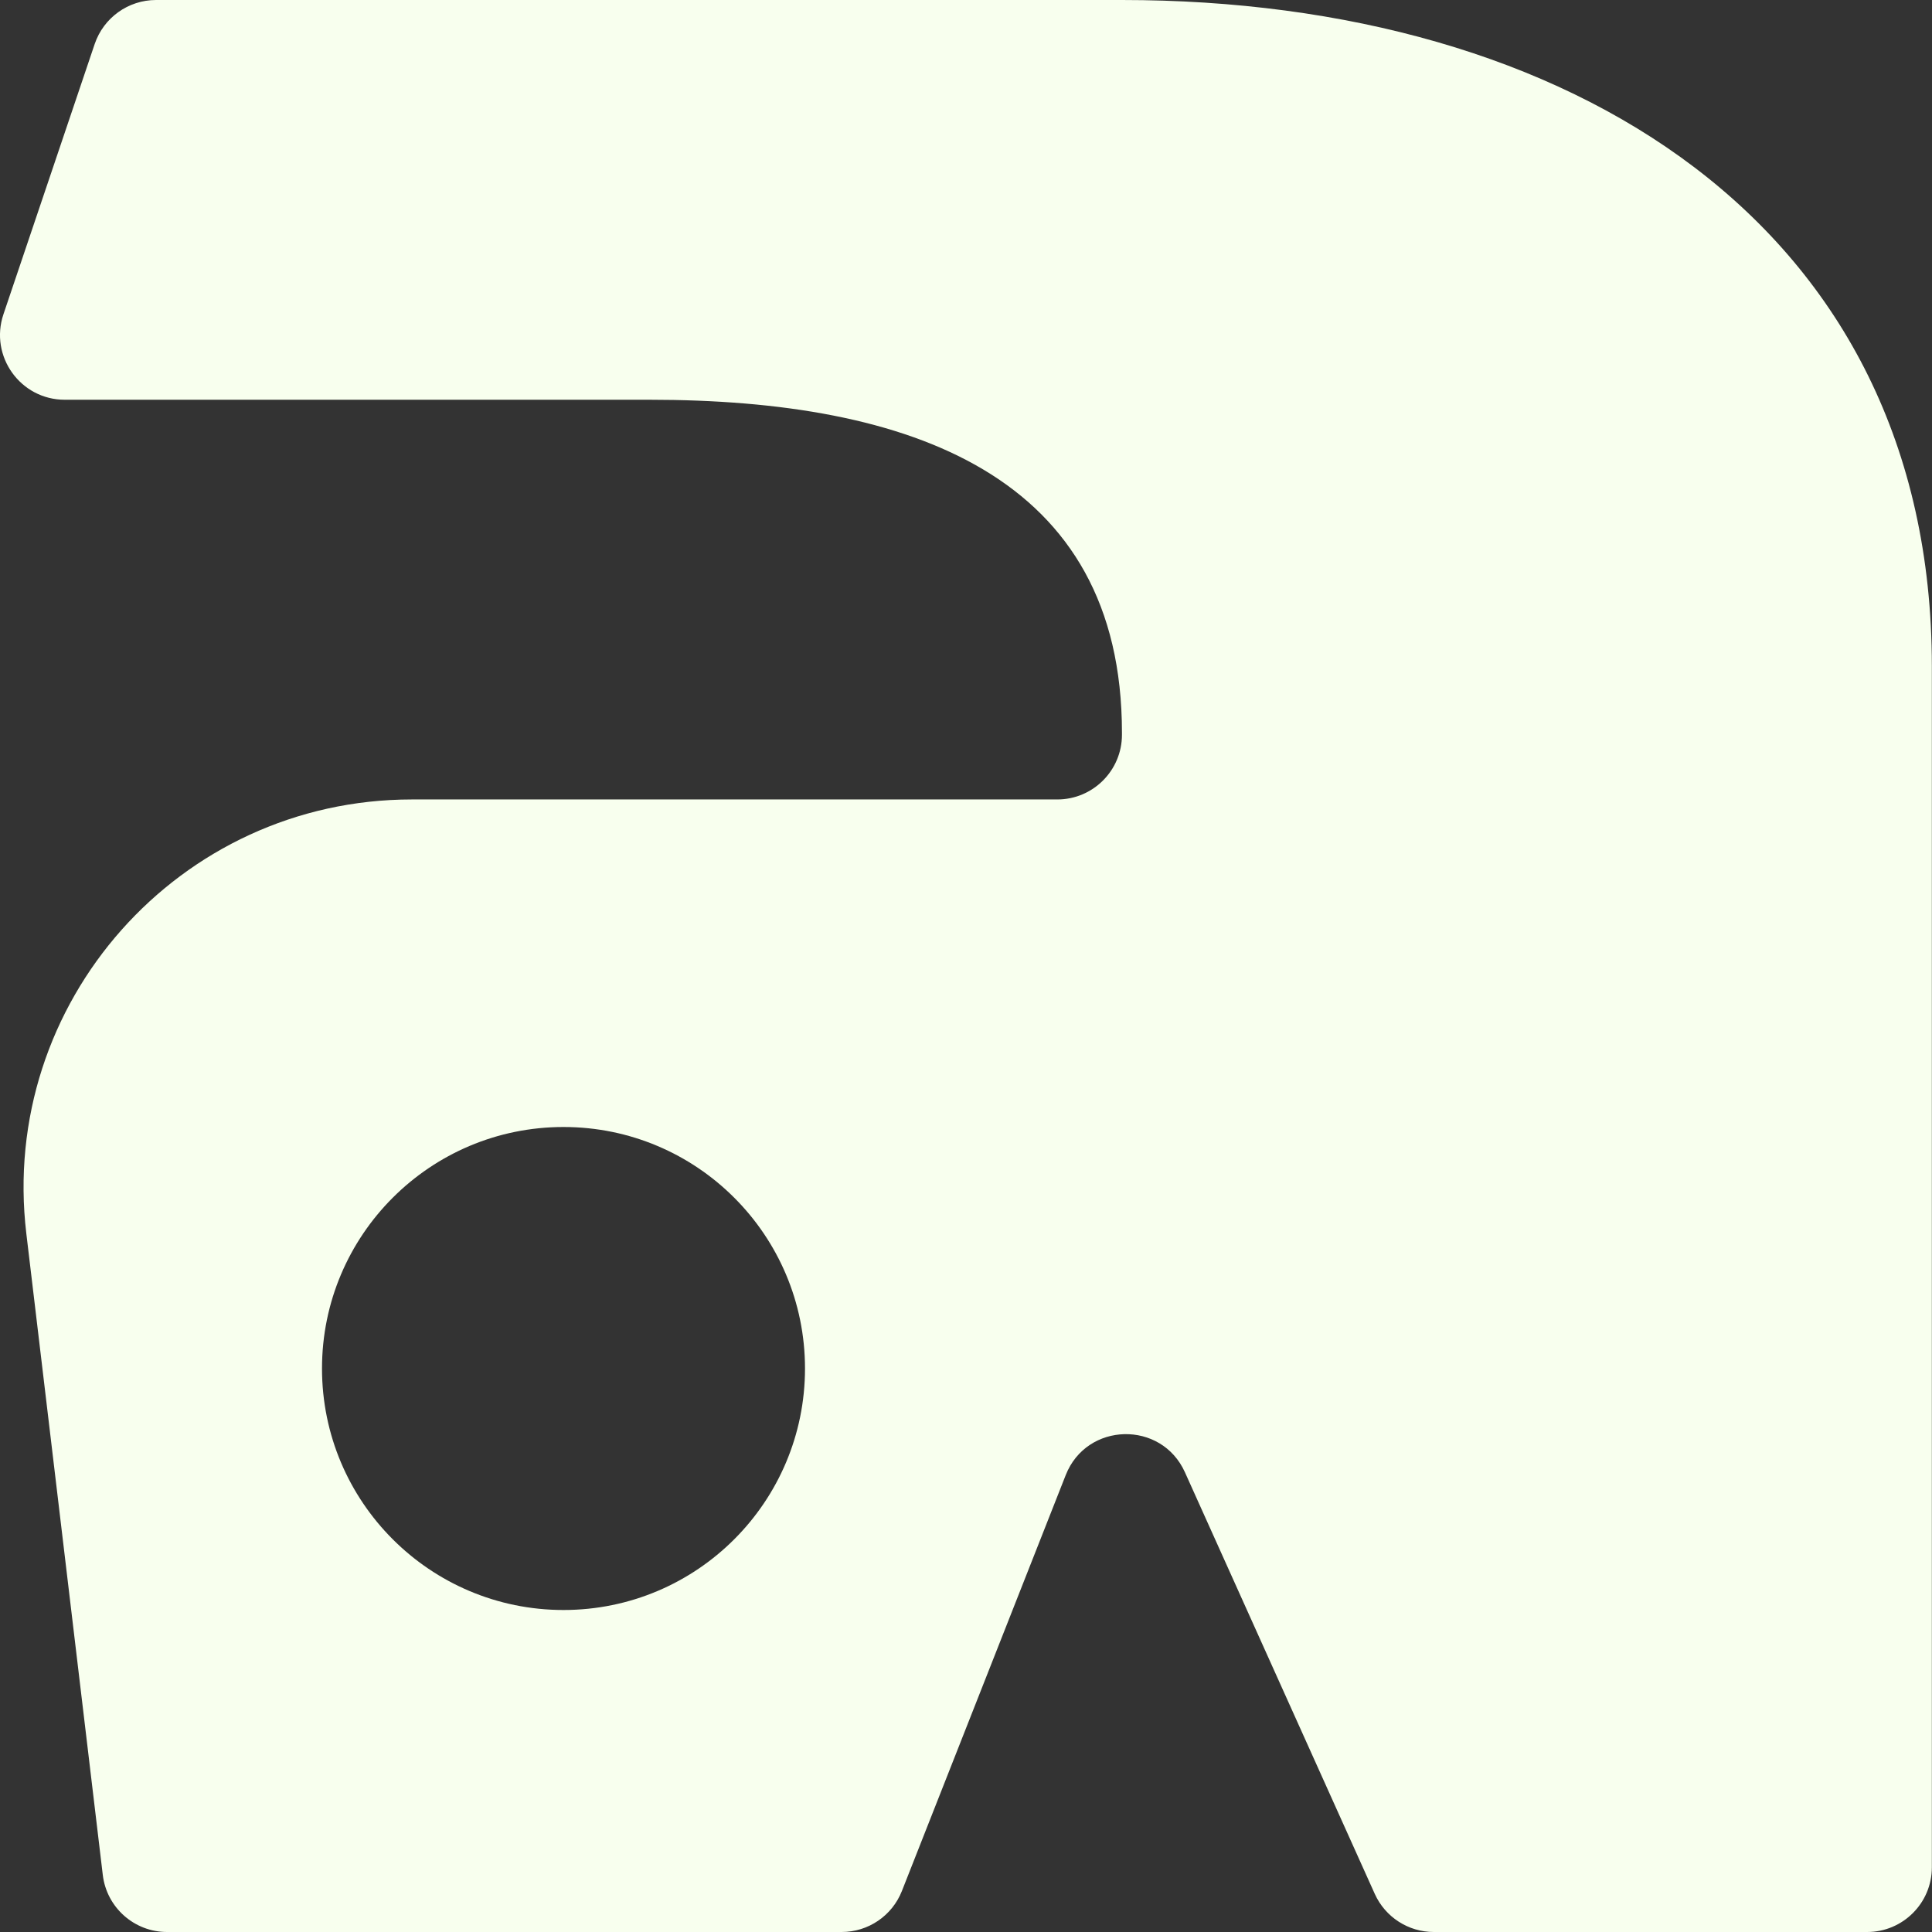 <?xml version="1.0" encoding="utf-8"?>
<svg xmlns="http://www.w3.org/2000/svg" fill="none" height="100%" overflow="visible" preserveAspectRatio="none" style="display: block;" viewBox="0 0 54 54" width="100%">
<rect x="0" y="0" width="54" height="54" fill="#333333" stroke="none"/>
<path d="M31.359 0C43.861 6.52302e-05 53.996 6.28 53.996 18.621V52.191C53.996 53.19 53.186 54 52.187 54H40.074C39.362 54 38.717 53.582 38.425 52.934L33.119 41.15C32.462 39.692 30.373 39.742 29.787 41.23L25.208 52.855C24.935 53.546 24.268 54 23.525 54H4.669C3.753 54 2.981 53.315 2.873 52.405L0.736 34.48C-0.033 28.024 5.009 22.345 11.511 22.345H29.551C30.549 22.345 31.359 21.535 31.359 20.536V20.482C31.359 13.284 25.447 11.173 18.154 11.173H1.809C0.572 11.173 -0.299 9.957 0.096 8.785L2.647 1.229C2.896 0.495 3.585 0 4.361 0H31.359ZM15.75 31.5C12.022 31.5 9 34.522 9 38.25C9 41.978 12.022 45 15.75 45C19.478 45 22.5 41.978 22.5 38.25C22.5 34.522 19.478 31.5 15.75 31.5Z" fill="#F8FFEE" id="Subtract"/>
</svg>